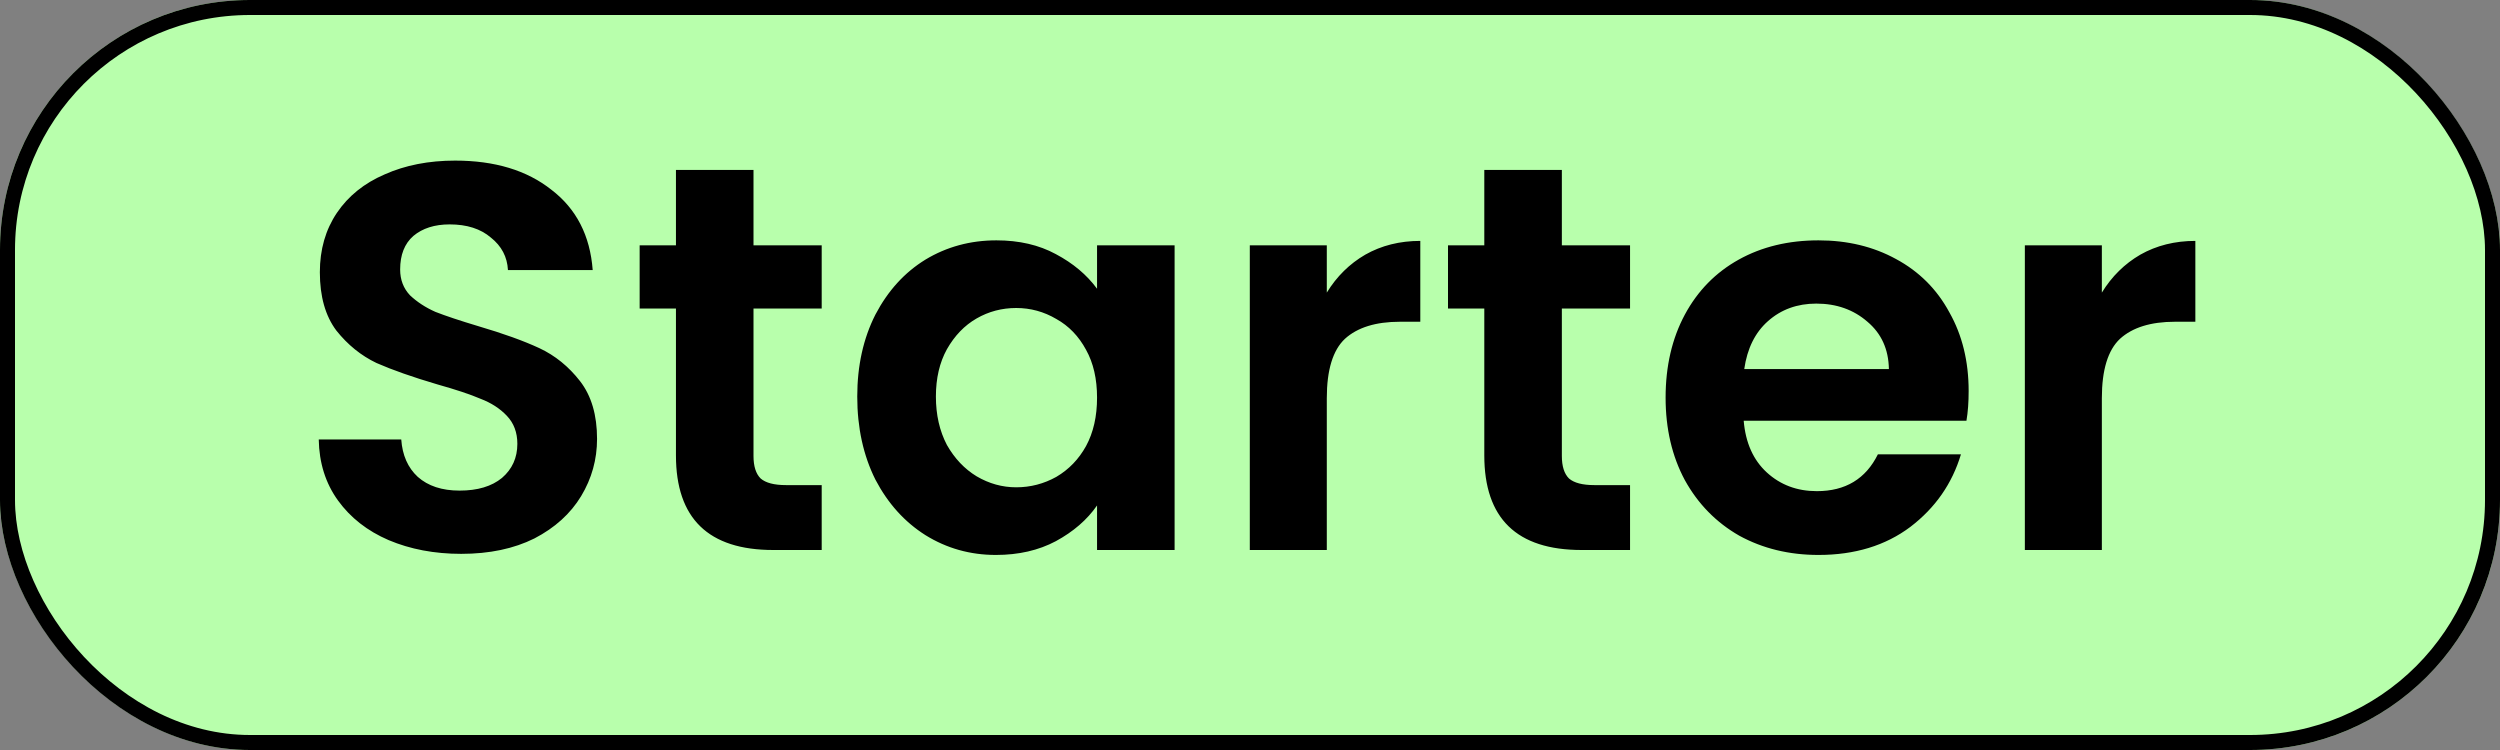 <svg width="50" height="15" viewBox="0 0 50 15" fill="none" xmlns="http://www.w3.org/2000/svg">
<rect x="0" y="0" width="50" height="15" fill="#808080" stroke="none"/>
<g clip-path="url(#clip0_288_7405)">
<rect width="50" height="15" rx="5" fill="#B8FFAC"/>
<path d="M9.224 11.077C8.689 11.077 8.205 10.985 7.772 10.802C7.347 10.619 7.01 10.355 6.76 10.01C6.511 9.665 6.383 9.258 6.375 8.789H8.025C8.047 9.104 8.157 9.354 8.355 9.537C8.561 9.72 8.839 9.812 9.191 9.812C9.551 9.812 9.833 9.728 10.039 9.559C10.244 9.383 10.347 9.156 10.347 8.877C10.347 8.65 10.277 8.463 10.137 8.316C9.998 8.169 9.822 8.056 9.609 7.975C9.404 7.887 9.118 7.792 8.751 7.689C8.253 7.542 7.846 7.399 7.53 7.26C7.222 7.113 6.955 6.897 6.727 6.611C6.507 6.318 6.397 5.929 6.397 5.445C6.397 4.99 6.511 4.594 6.738 4.257C6.966 3.92 7.285 3.663 7.695 3.487C8.106 3.304 8.575 3.212 9.103 3.212C9.895 3.212 10.537 3.406 11.028 3.795C11.527 4.176 11.802 4.712 11.854 5.401H10.159C10.145 5.137 10.031 4.921 9.818 4.752C9.613 4.576 9.338 4.488 8.993 4.488C8.693 4.488 8.451 4.565 8.267 4.719C8.091 4.873 8.003 5.097 8.003 5.39C8.003 5.595 8.069 5.768 8.201 5.907C8.341 6.039 8.509 6.149 8.707 6.237C8.913 6.318 9.199 6.413 9.565 6.523C10.064 6.67 10.471 6.816 10.787 6.963C11.102 7.11 11.373 7.33 11.601 7.623C11.828 7.916 11.941 8.301 11.941 8.778C11.941 9.189 11.835 9.57 11.623 9.922C11.41 10.274 11.098 10.556 10.688 10.769C10.277 10.974 9.789 11.077 9.224 11.077ZM15.07 6.171V9.119C15.07 9.324 15.117 9.475 15.213 9.57C15.315 9.658 15.484 9.702 15.719 9.702H16.434V11H15.466C14.168 11 13.519 10.369 13.519 9.108V6.171H12.793V4.906H13.519V3.399H15.07V4.906H16.434V6.171H15.07ZM17.145 7.931C17.145 7.315 17.266 6.769 17.508 6.292C17.758 5.815 18.091 5.449 18.509 5.192C18.935 4.935 19.408 4.807 19.928 4.807C20.383 4.807 20.779 4.899 21.116 5.082C21.461 5.265 21.736 5.496 21.941 5.775V4.906H23.492V11H21.941V10.109C21.743 10.395 21.468 10.633 21.116 10.824C20.772 11.007 20.372 11.099 19.917 11.099C19.404 11.099 18.935 10.967 18.509 10.703C18.091 10.439 17.758 10.069 17.508 9.592C17.266 9.108 17.145 8.554 17.145 7.931ZM21.941 7.953C21.941 7.579 21.868 7.26 21.721 6.996C21.575 6.725 21.377 6.519 21.127 6.38C20.878 6.233 20.61 6.16 20.324 6.16C20.038 6.16 19.774 6.23 19.532 6.369C19.29 6.508 19.092 6.714 18.938 6.985C18.792 7.249 18.718 7.564 18.718 7.931C18.718 8.298 18.792 8.62 18.938 8.899C19.092 9.17 19.29 9.379 19.532 9.526C19.782 9.673 20.046 9.746 20.324 9.746C20.61 9.746 20.878 9.676 21.127 9.537C21.377 9.39 21.575 9.185 21.721 8.921C21.868 8.65 21.941 8.327 21.941 7.953ZM26.536 5.852C26.734 5.529 26.991 5.276 27.306 5.093C27.629 4.91 27.996 4.818 28.406 4.818V6.435H27.999C27.515 6.435 27.149 6.549 26.899 6.776C26.657 7.003 26.536 7.399 26.536 7.964V11H24.996V4.906H26.536V5.852ZM31.237 6.171V9.119C31.237 9.324 31.284 9.475 31.38 9.57C31.482 9.658 31.651 9.702 31.886 9.702H32.601V11H31.633C30.335 11 29.686 10.369 29.686 9.108V6.171H28.96V4.906H29.686V3.399H31.237V4.906H32.601V6.171H31.237ZM39.373 7.821C39.373 8.041 39.359 8.239 39.329 8.415H34.874C34.911 8.855 35.065 9.2 35.336 9.449C35.608 9.698 35.941 9.823 36.337 9.823C36.909 9.823 37.316 9.577 37.558 9.086H39.219C39.043 9.673 38.706 10.157 38.207 10.538C37.709 10.912 37.096 11.099 36.37 11.099C35.784 11.099 35.256 10.971 34.786 10.714C34.324 10.45 33.961 10.08 33.697 9.603C33.441 9.126 33.312 8.576 33.312 7.953C33.312 7.322 33.441 6.769 33.697 6.292C33.954 5.815 34.313 5.449 34.775 5.192C35.237 4.935 35.769 4.807 36.37 4.807C36.95 4.807 37.467 4.932 37.921 5.181C38.383 5.43 38.739 5.786 38.988 6.248C39.245 6.703 39.373 7.227 39.373 7.821ZM37.778 7.381C37.771 6.985 37.628 6.67 37.349 6.435C37.071 6.193 36.73 6.072 36.326 6.072C35.945 6.072 35.622 6.189 35.358 6.424C35.102 6.651 34.944 6.97 34.885 7.381H37.778ZM42.037 5.852C42.235 5.529 42.492 5.276 42.807 5.093C43.13 4.91 43.497 4.818 43.907 4.818V6.435H43.5C43.016 6.435 42.65 6.549 42.4 6.776C42.158 7.003 42.037 7.399 42.037 7.964V11H40.497V4.906H42.037V5.852Z" fill="black"/>
</g>
<rect x="0.15" y="0.15" width="49.7" height="14.7" rx="4.85" stroke="black" stroke-width="0.3"/>
<defs>
<clipPath id="clip0_288_7405">
<rect width="50" height="15" rx="5" fill="white"/>
</clipPath>
</defs>
</svg>
